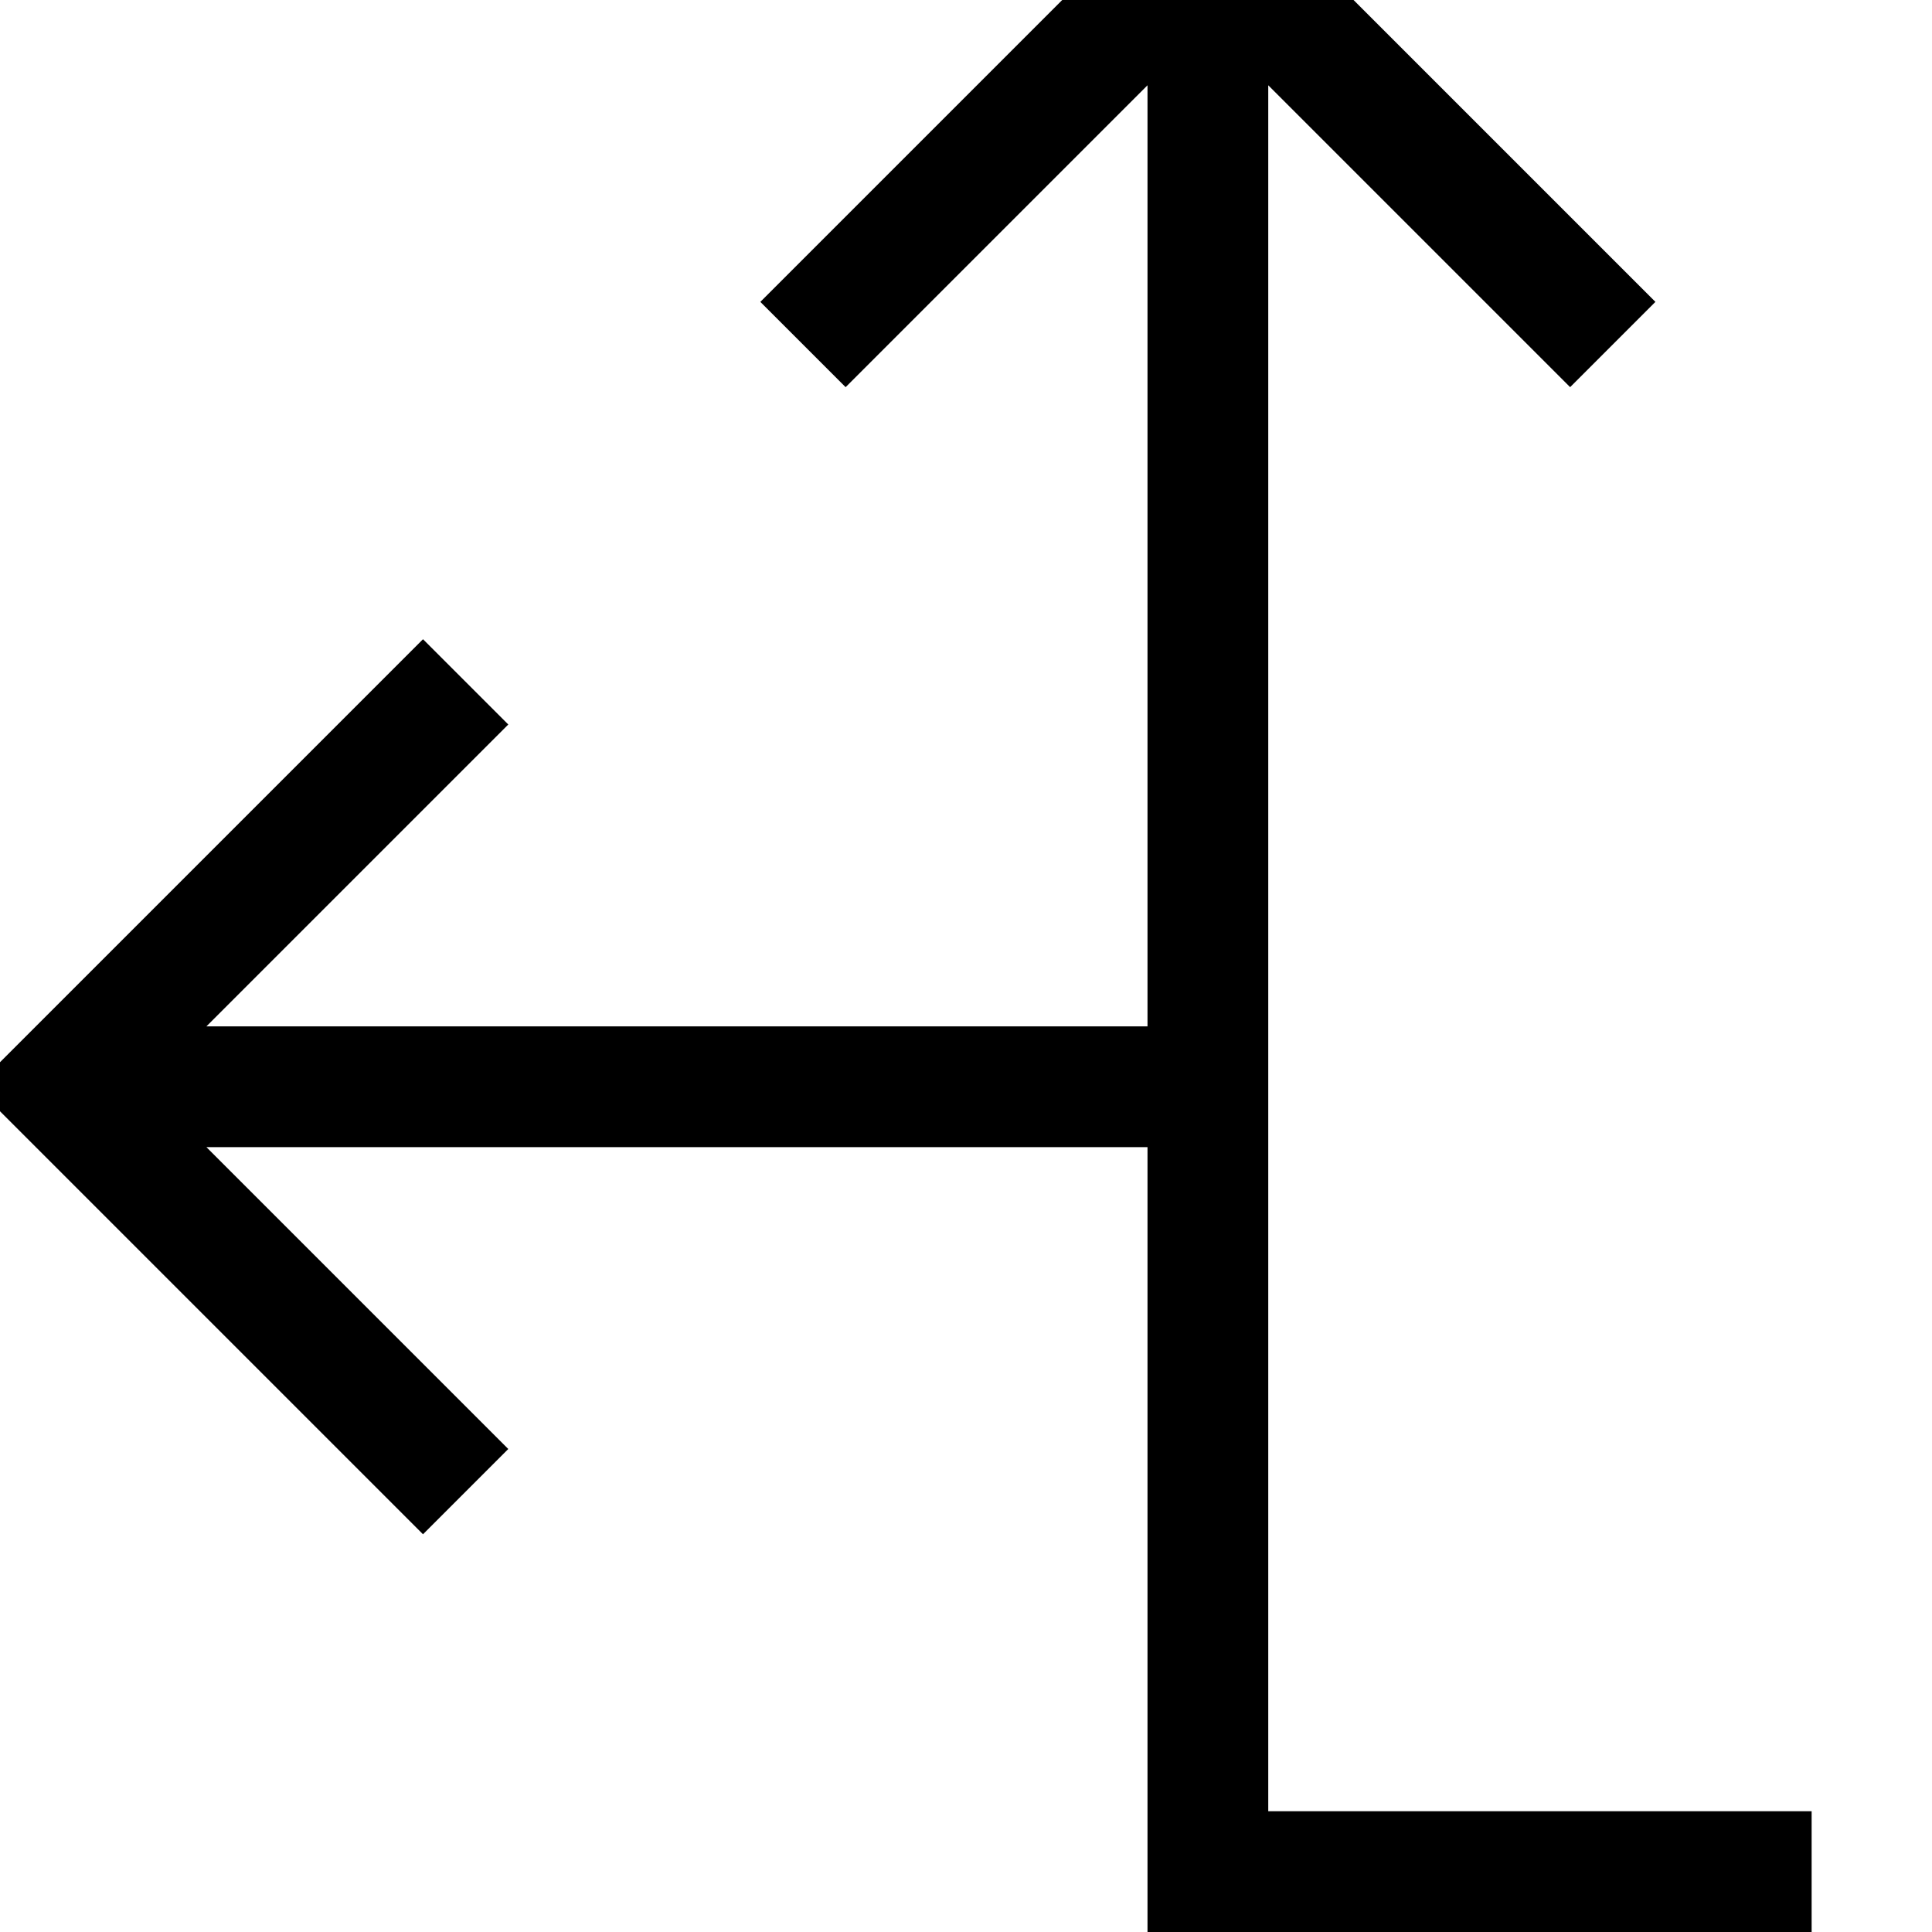 <svg xmlns="http://www.w3.org/2000/svg" viewBox="0 0 512 512"><!--! Font Awesome Pro 7.0.0 by @fontawesome - https://fontawesome.com License - https://fontawesome.com/license (Commercial License) Copyright 2025 Fonticons, Inc. --><path style="fill:currentColor;opacity:.4" d=""/><path style="fill:currentColor;opacity:1" d="M331.4-27.3l-11.3-11.3-11.3 11.3-96 96-11.3 11.3 22.6 22.6 11.3-11.3 68.7-68.7 0 249.4-249.4 0 68.7-68.7 11.3-11.3-22.6-22.6-11.3 11.3-96 96-11.3 11.3 11.3 11.3 96 96 11.3 11.3 22.6-22.6-11.3-11.3-68.7-68.7 249.4 0 0 208 176 0 0-32-144 0 0-457.4 68.7 68.7 11.3 11.3 22.6-22.6-11.3-11.3-96-96z"/></svg>